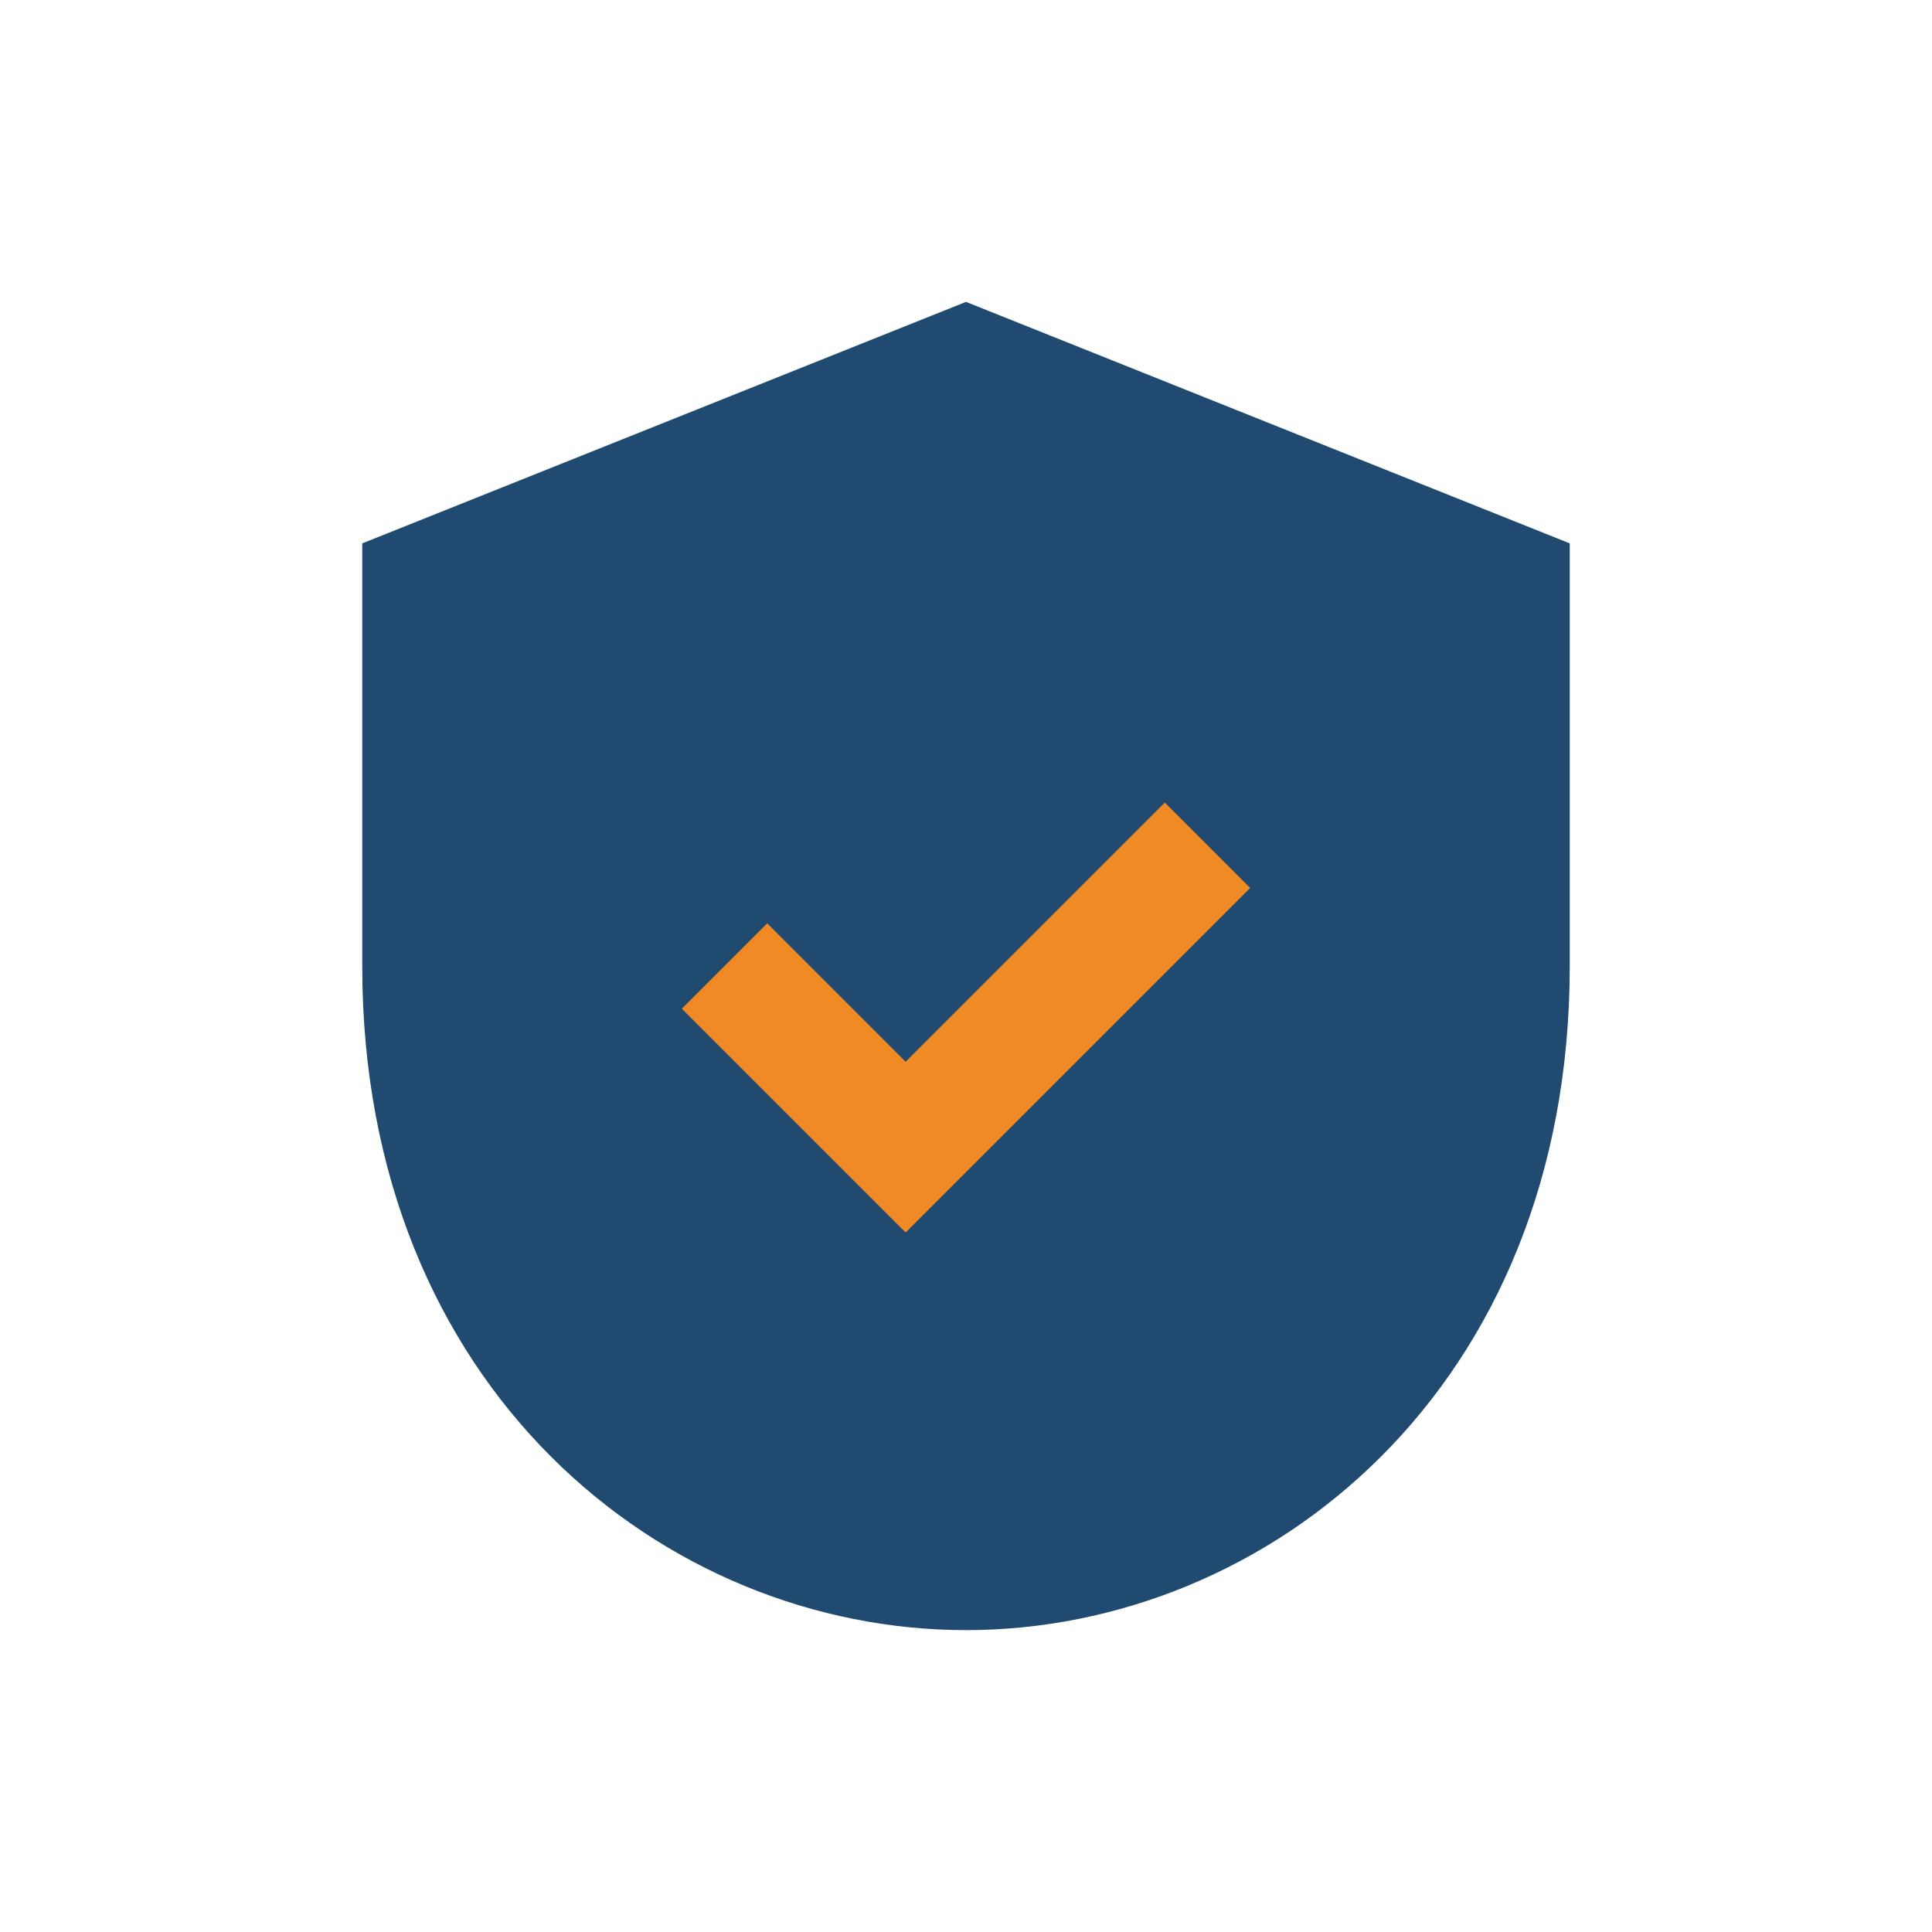 <?xml version="1.0" encoding="UTF-8"?>
<svg xmlns="http://www.w3.org/2000/svg" width="32" height="32" viewBox="0 0 32 32"><path d="M16 5l10 4v7c0 7-5 11-10 11s-10-4-10-11V9l10-4z" fill="#204A70"/><path d="M12 16l3 3 5-5" stroke="#EF8A24" stroke-width="2" fill="none"/></svg>